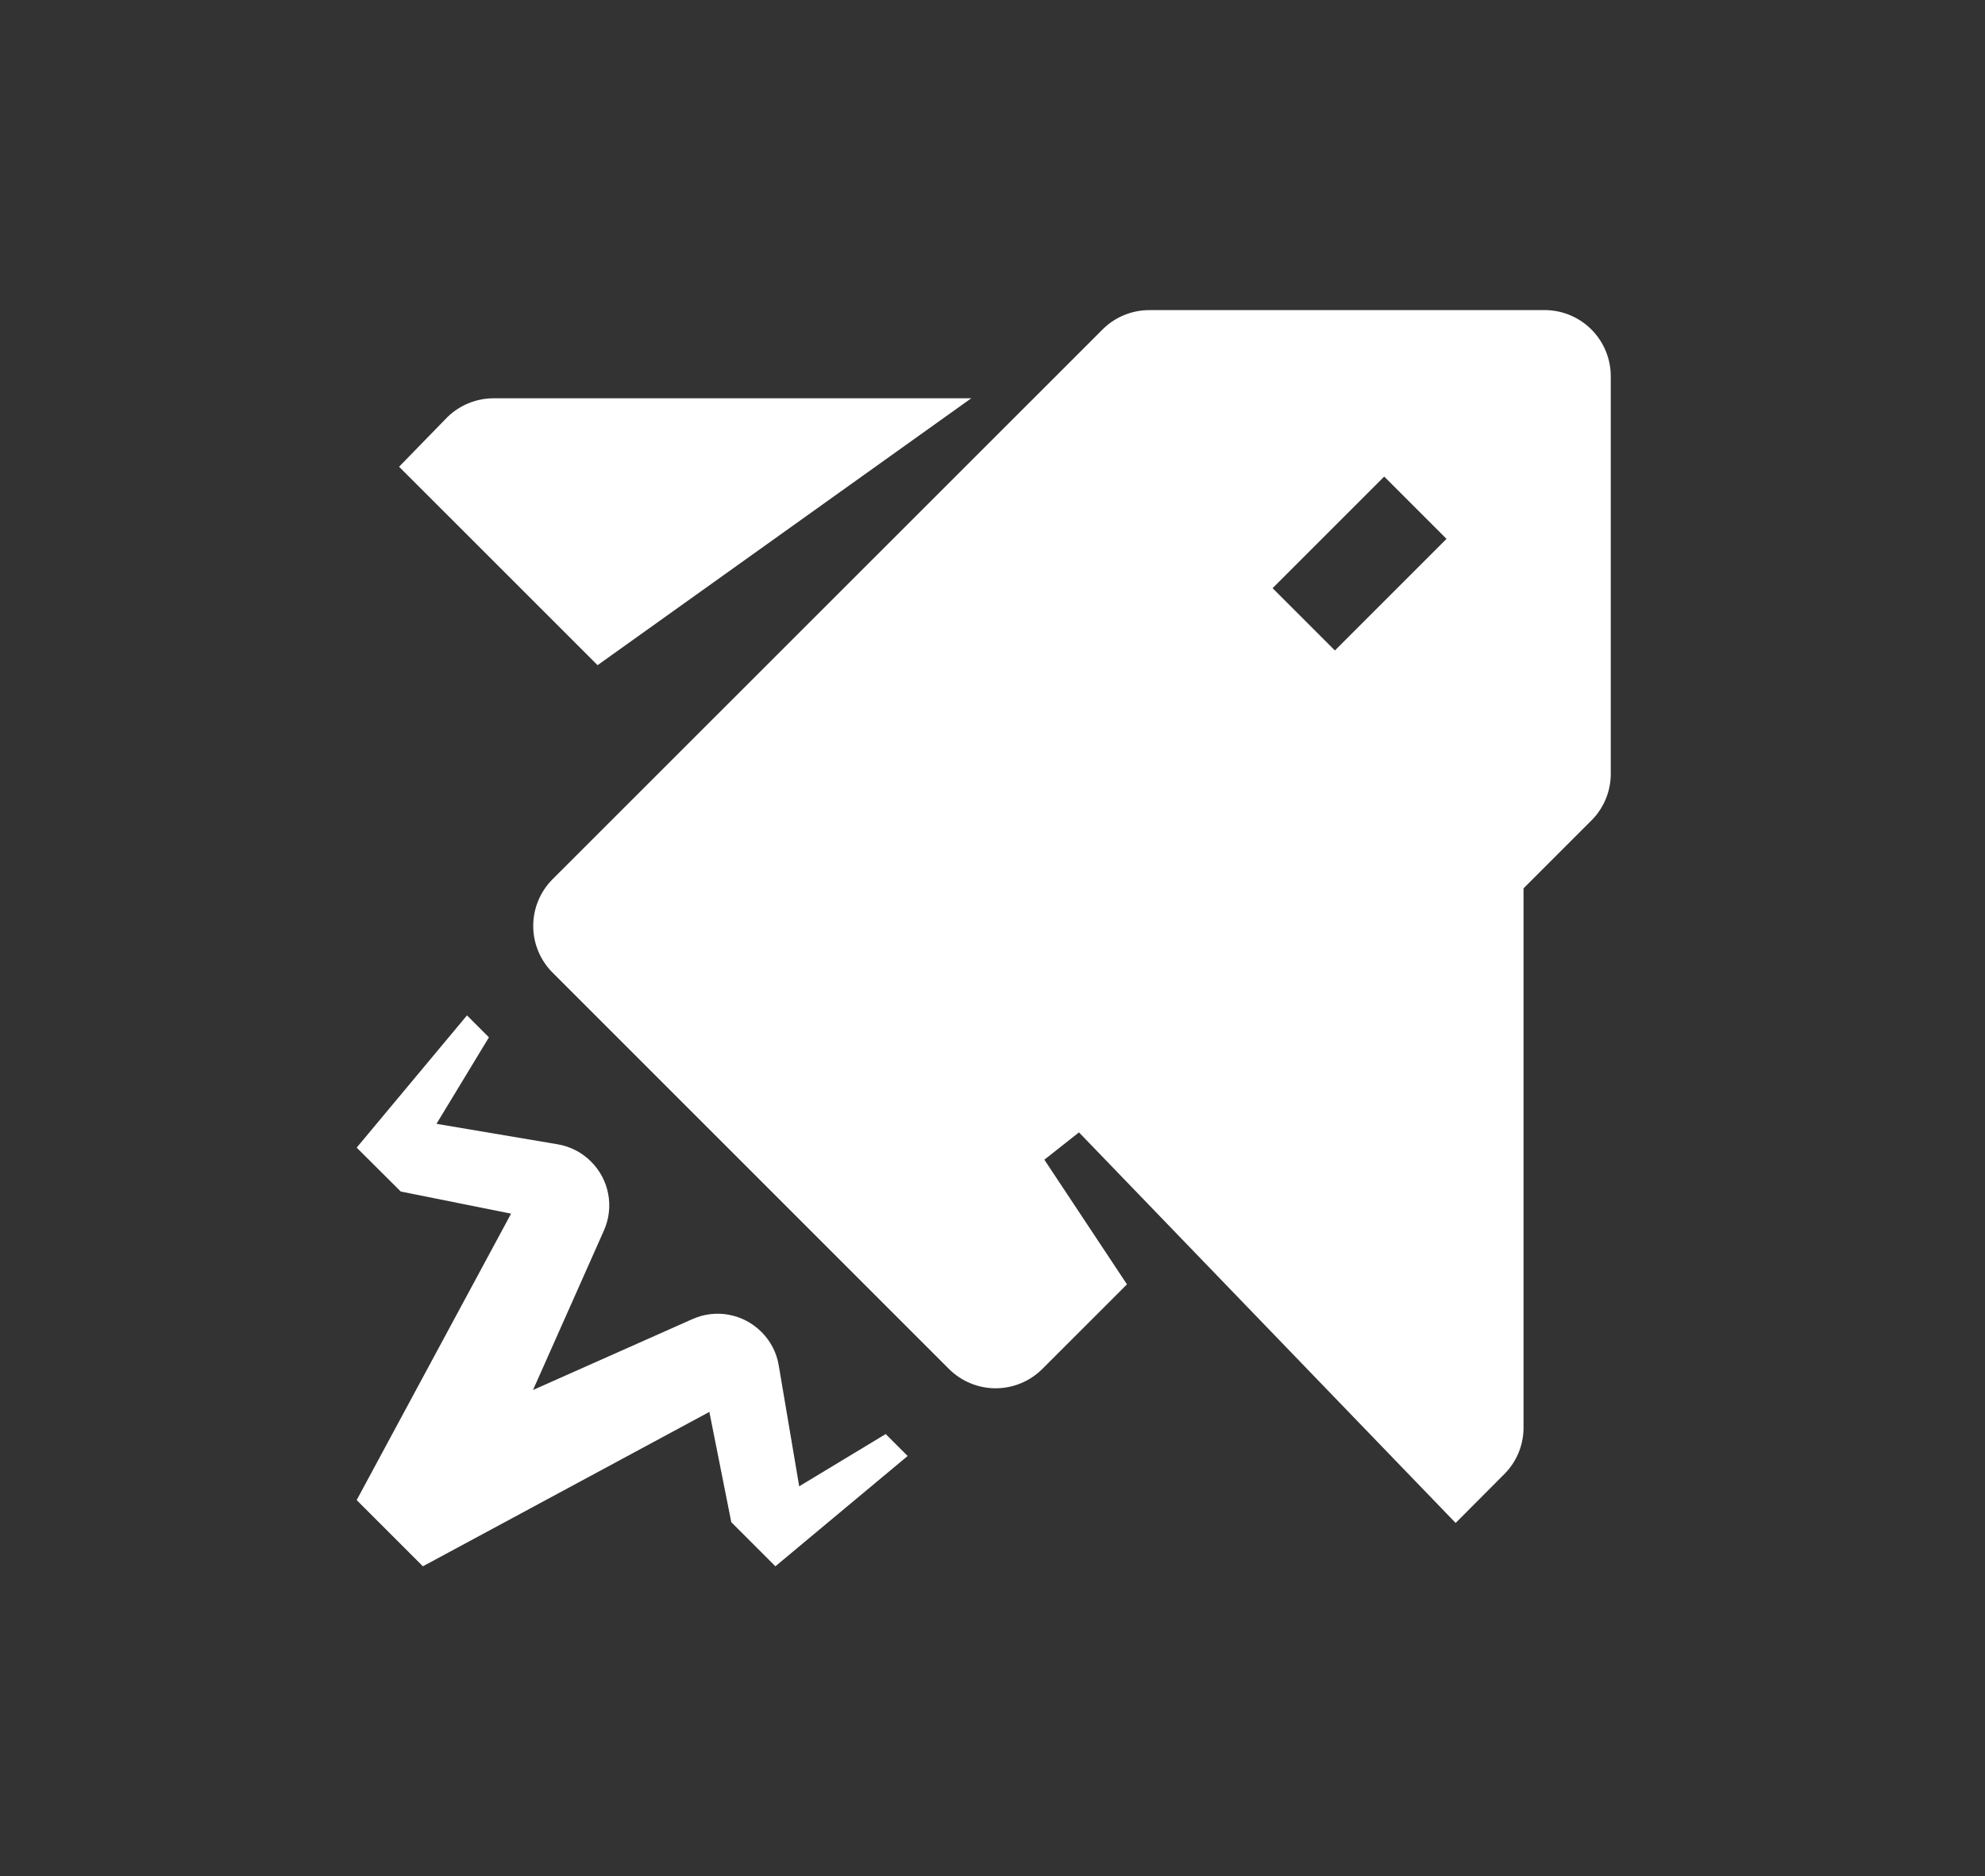 <svg width="128" height="121" viewBox="0 0 128 121" fill="none" xmlns="http://www.w3.org/2000/svg">
<rect x="0" y="0" width="128" height="121" fill="#333333" stroke="none"/>
<g clip-path="url(#clip0_373_37537)">
<path d="M62.63 25.686H31.876C30.754 25.676 29.673 26.106 28.865 26.885L25.734 30.1L38.533 42.898L62.63 25.686Z" fill="white"/>
<path d="M99.742 20H74.158C73.035 19.987 71.953 20.418 71.147 21.199L35.619 56.715C34.828 57.513 34.384 58.591 34.384 59.714C34.384 60.837 34.828 61.915 35.619 62.713L61.203 88.297C62.001 89.088 63.079 89.532 64.202 89.532C65.325 89.532 66.403 89.088 67.201 88.297L72.67 82.828L67.344 74.791L69.576 73.028L93.865 98.217L97.043 95.026C97.431 94.628 97.737 94.157 97.943 93.64C98.148 93.124 98.25 92.572 98.243 92.016V57.291L102.669 52.865C103.453 52.056 103.884 50.969 103.868 49.843V24.27C103.869 23.162 103.439 22.097 102.669 21.3C101.899 20.503 100.85 20.037 99.742 20ZM86.08 41.95L82.062 37.932L89.259 30.735L93.277 34.753L86.08 41.95Z" fill="white"/>
<path d="M51.535 95.854L50.216 88.058C50.082 87.238 49.691 86.482 49.1 85.899C48.53 85.325 47.799 84.939 47.004 84.791C46.209 84.643 45.389 84.741 44.65 85.071L34.371 89.641L38.941 79.362C39.271 78.624 39.369 77.803 39.221 77.008C39.073 76.213 38.687 75.482 38.113 74.912C37.528 74.323 36.773 73.932 35.954 73.796L28.146 72.477L31.528 66.899L30.113 65.484L23 74.012L25.843 76.843L32.956 78.27L23 96.742L27.27 101.012L45.742 91.056L47.157 98.169L50 101.012L58.528 93.899L57.113 92.484L51.535 95.854Z" fill="white"/>
</g>
<defs>
<clipPath id="clip0_373_37537">
<rect width="81" height="81" fill="white" transform="translate(23 20)"/>
</clipPath>
</defs>
</svg>
